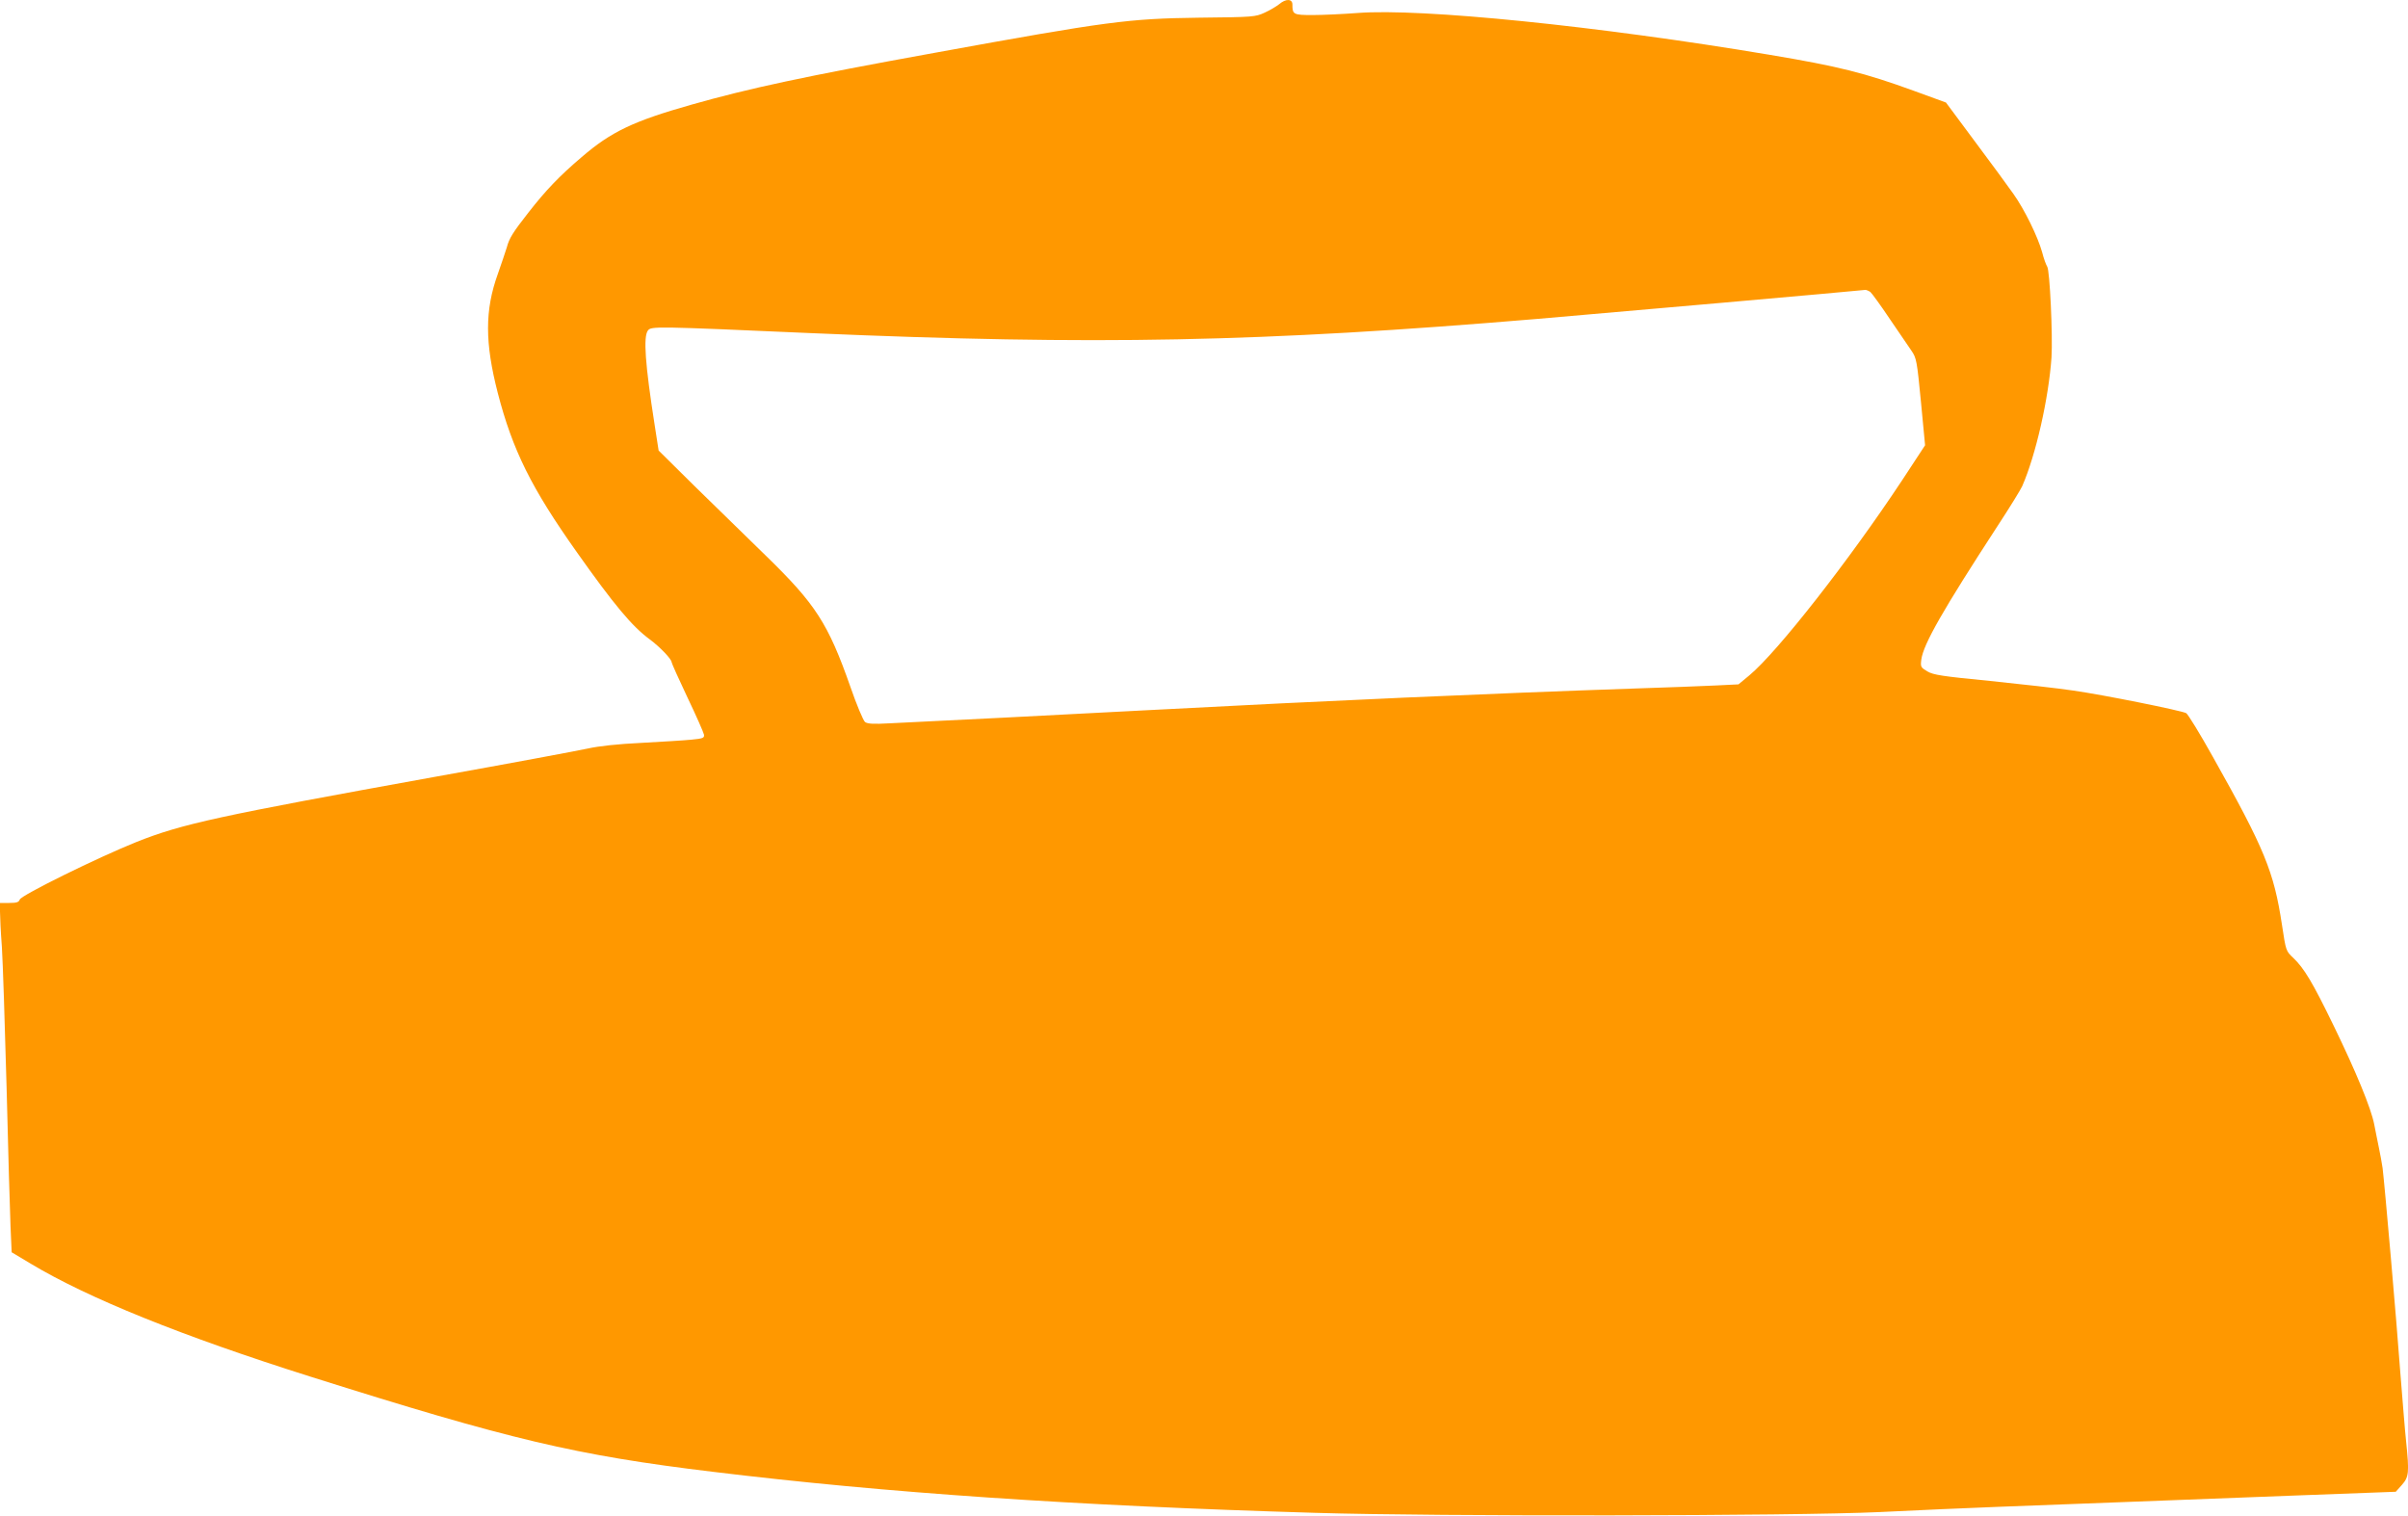 <?xml version="1.0" standalone="no"?>
<!DOCTYPE svg PUBLIC "-//W3C//DTD SVG 20010904//EN"
 "http://www.w3.org/TR/2001/REC-SVG-20010904/DTD/svg10.dtd">
<svg version="1.0" xmlns="http://www.w3.org/2000/svg"
 width="1280pt" height="806pt" viewBox="0 0 1280 806"
 preserveAspectRatio="xMidYMid meet">
<g transform="translate(0,806) scale(0.1,-0.1)"
fill="#ff9800" stroke="none">
<path d="M6800 8038 c-14 -11 -48 -32 -77 -45 -50 -23 -60 -24 -350 -27 -375
-5 -484 -19 -1406 -187 -690 -125 -983 -188 -1290 -275 -311 -88 -428 -144
-585 -279 -120 -102 -192 -178 -284 -296 -82 -105 -101 -135 -114 -184 -7 -22
-28 -86 -48 -142 -69 -192 -69 -364 0 -632 79 -305 179 -506 420 -846 198
-280 294 -395 388 -464 54 -40 116 -105 116 -121 0 -5 38 -90 84 -187 47 -98
86 -187 88 -198 3 -18 -5 -21 -67 -27 -38 -4 -158 -11 -265 -17 -126 -6 -227
-17 -285 -30 -50 -11 -414 -79 -810 -150 -1156 -209 -1346 -250 -1590 -347
-204 -82 -613 -283 -620 -306 -5 -14 -16 -18 -56 -18 l-49 0 0 -46 c0 -25 4
-110 10 -188 5 -77 16 -413 25 -746 8 -333 18 -666 21 -741 l6 -136 102 -61
c303 -182 802 -384 1486 -600 1061 -335 1410 -418 2140 -506 920 -112 1919
-180 3200 -218 656 -20 2548 -17 3000 4 195 10 481 22 635 28 154 6 451 17
660 25 209 8 621 24 915 35 l535 20 33 37 c37 42 39 65 22 230 -6 54 -19 220
-31 368 -19 264 -83 996 -94 1085 -4 25 -12 74 -20 110 -7 36 -19 92 -25 125
-17 85 -95 275 -214 520 -114 235 -159 309 -216 363 -39 37 -39 37 -60 176
-43 283 -92 403 -368 894 -68 122 -132 226 -141 231 -26 14 -444 98 -600 120
-79 12 -277 34 -441 51 -256 25 -303 32 -335 51 -35 21 -37 24 -32 63 11 82
115 264 406 711 65 99 123 194 130 210 73 166 141 469 156 685 7 115 -9 466
-23 483 -5 7 -18 41 -27 77 -23 82 -93 226 -153 310 -25 36 -116 160 -202 275
l-156 210 -170 62 c-264 96 -399 130 -769 192 -912 153 -1851 248 -2188 222
-80 -6 -188 -11 -240 -11 -102 0 -107 3 -107 56 0 31 -35 32 -70 2z m3142
-1530 c8 -7 55 -71 103 -143 49 -71 101 -148 116 -170 26 -38 29 -53 50 -271
l22 -231 -124 -189 c-280 -423 -661 -910 -810 -1034 l-58 -48 -123 -6 c-68 -3
-260 -11 -428 -16 -785 -27 -1622 -64 -2585 -115 -154 -8 -500 -26 -770 -40
-269 -13 -542 -27 -605 -30 -87 -5 -119 -3 -132 7 -9 7 -45 92 -78 188 -118
336 -185 439 -448 695 -102 99 -273 266 -379 370 l-192 190 -21 135 c-51 326
-61 470 -36 503 18 23 33 23 871 -14 1510 -65 2385 -48 3860 76 331 28 1693
148 1741 154 5 0 17 -5 26 -11z"/>
</g>
</svg>
